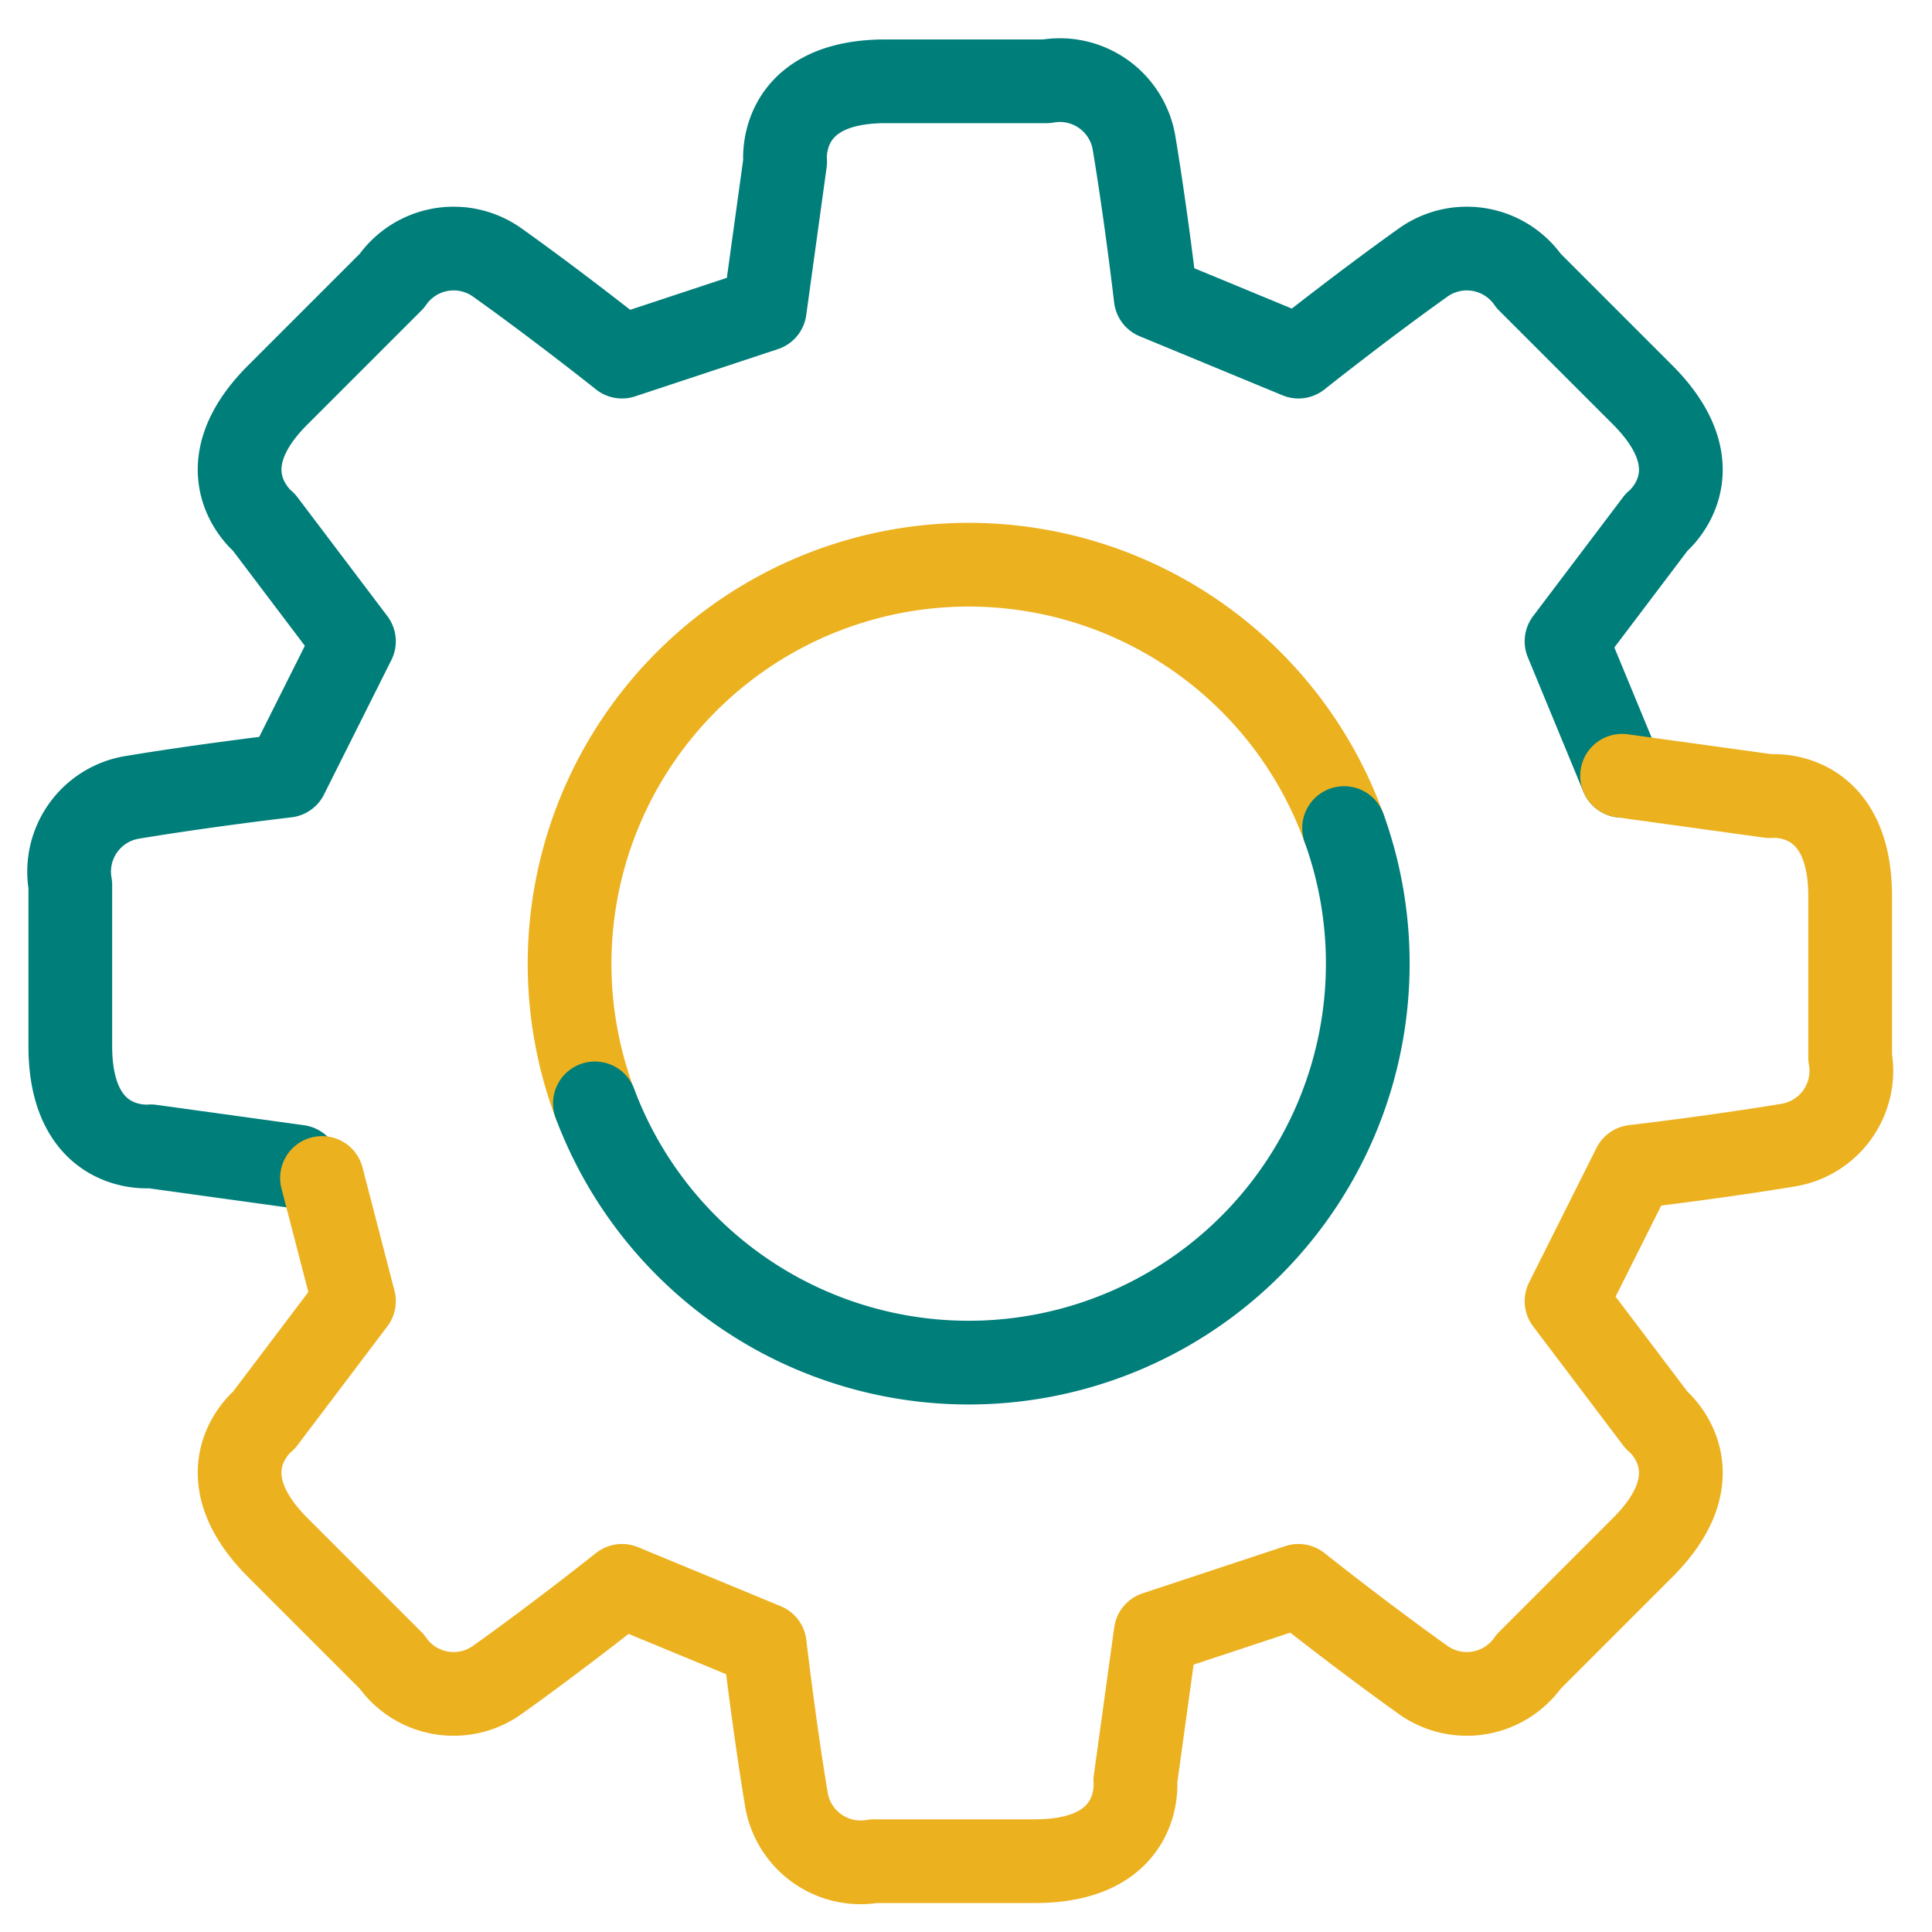 <svg id="ICONES" xmlns="http://www.w3.org/2000/svg" width="72" height="72" viewBox="0 0 72 72">
  <g id="Grupo_102696" data-name="Grupo 102696">
    <g id="Grupo_102695" data-name="Grupo 102695">
      <g id="Grupo_102694" data-name="Grupo 102694">
        <path id="Caminho_28069" data-name="Caminho 28069" d="M22.17,41.13A14.873,14.873,0,1,1,50.09,30.87" fill="none" stroke="#ecb11f" stroke-linecap="round" stroke-linejoin="round" stroke-width="3.12"/>
        <path id="Caminho_28070" data-name="Caminho 28070" d="M50.09,30.86A14.873,14.873,0,0,1,22.17,41.12" fill="none" stroke="#e6aa11" stroke-linecap="round" stroke-linejoin="round" stroke-width="1.82"/>
        <path id="Caminho_28071" data-name="Caminho 28071" d="M50.09,30.86A14.873,14.873,0,0,1,22.17,41.12" fill="none" stroke="#007e7a" stroke-linecap="round" stroke-linejoin="round" stroke-width="3.12"/>
      </g>
      <path id="Caminho_28072" data-name="Caminho 28072" d="M11.12,43.48l-5.5-.76s-3,.33-3-3.74v-6a2.806,2.806,0,0,1,2.34-3.27c2.78-.46,5.72-.8,5.72-.8l2.51-5.01L9.84,19.47s-2.36-1.89.52-4.76l4.24-4.24a2.806,2.806,0,0,1,3.97-.66c2.3,1.64,4.61,3.48,4.61,3.48l5.32-1.76.76-5.5s-.33-3,3.74-3h6a2.806,2.806,0,0,1,3.27,2.34c.46,2.78.8,5.72.8,5.72l5.32,2.2S50.7,11.45,53,9.81a2.806,2.806,0,0,1,3.97.66l4.24,4.24c2.88,2.88.52,4.76.52,4.76L58.38,23.9l2.07,5.01" fill="none" stroke="#007e7a" stroke-linecap="round" stroke-linejoin="round" stroke-width="3.12"/>
      <path id="Caminho_28073" data-name="Caminho 28073" d="M60.45,28.91l5.5.76s3-.33,3,3.74v6a2.806,2.806,0,0,1-2.34,3.27c-2.78.46-5.72.8-5.72.8l-2.51,5.01,3.35,4.43s2.36,1.89-.52,4.76l-4.24,4.24a2.806,2.806,0,0,1-3.97.66c-2.3-1.64-4.61-3.48-4.61-3.48l-5.32,1.76-.76,5.5s.33,3-3.74,3h-6a2.806,2.806,0,0,1-3.27-2.34c-.46-2.78-.8-5.72-.8-5.72l-5.32-2.2s-2.31,1.84-4.61,3.48a2.806,2.806,0,0,1-3.97-.66l-4.24-4.24c-2.88-2.88-.52-4.76-.52-4.76l3.35-4.43L12,43.9" fill="none" stroke="#ecb11f" stroke-linecap="round" stroke-linejoin="round" stroke-width="3.12"/>
    </g>
    <rect id="Retângulo_18651" data-name="Retângulo 18651" width="72" height="72" fill="none"/>
  </g>
</svg>
